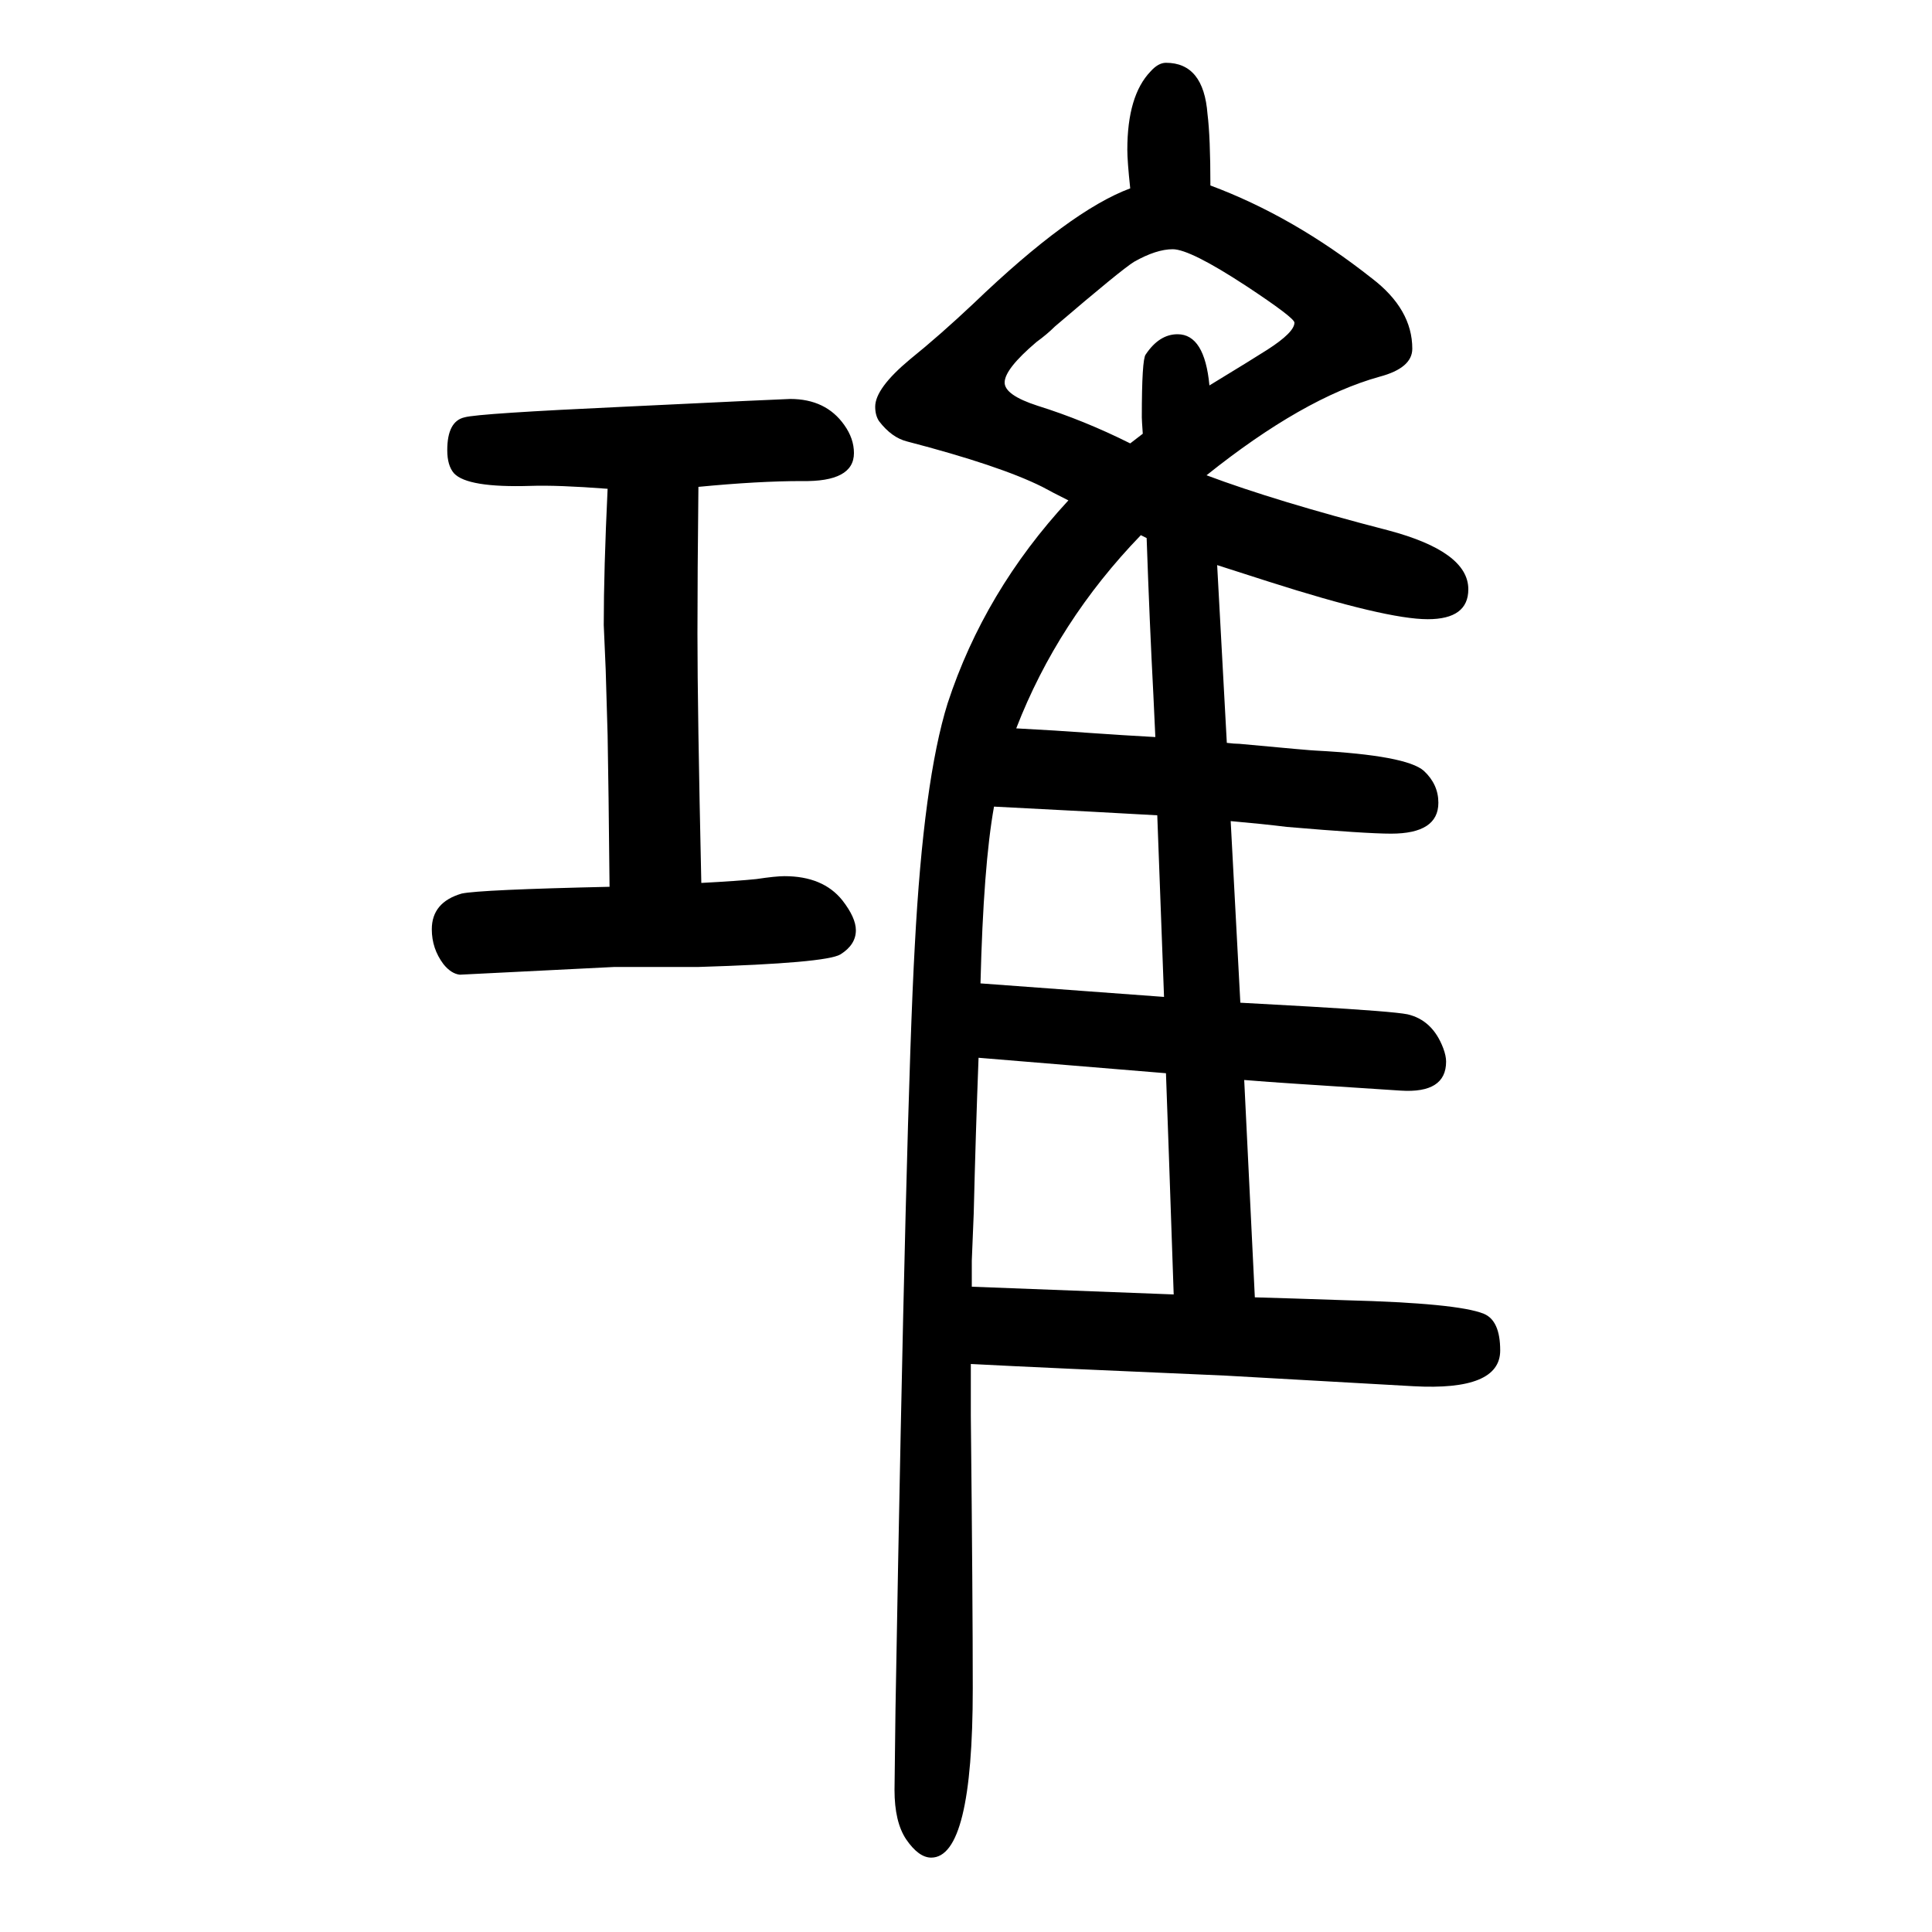 <svg xmlns="http://www.w3.org/2000/svg" xmlns:xlink="http://www.w3.org/1999/xlink" height="100" width="100" version="1.1"><path d="M1005 238v-54q2 -190 2 -282q0 -175 -43 -175q-13 0 -26 19q-12 18 -12 51l1 83q11 632 20 791q9 171 34 251q38 116 125 210q-18 9 -27 14q-44 22 -140 47q-16 4 -29 21q-4 6 -4 15q0 19 36 49q31 25 66 58q100 96 162 119q-3 28 -3 40q0 56 24 81q8 9 16 9q39 0 43 -53
q3 -24 3 -74q86 -32 167 -96q42 -32 42 -73q0 -20 -34 -29q-79 -22 -179 -102q72 -27 188 -57q83 -22 83 -61q0 -31 -42 -31q-43 0 -165 39l-53 17l10 -184q8 -1 13 -1q75 -7 79 -7q94 -5 112 -21q15 -14 15 -33q0 -32 -49 -32q-26 0 -108 7q-24 3 -58 6l10 -188
q37 -2 72 -4q86 -5 101 -8q26 -6 37 -35q3 -8 3 -14q0 -33 -47 -30l-107 7q-31 2 -55 4l11 -225q36 -1 94 -3q116 -3 143 -14q17 -7 17 -38q0 -42 -90 -37l-195 11q-187 8 -263 12zM1052 896q39 -2 80 -5q28 -2 64 -4l-2 43q-4 76 -7 163l-6 3q-86 -89 -129 -200zM1029 815
q-11 -61 -14 -183l190 -14l-7 188q-52 3 -169 9zM1013 555q-3 -78 -5 -161l-2 -49v-27l209 -8q-2 59 -5 145l-3 84zM1183 1201q-1 14 -1 17q0 60 4 65q14 21 33 21q28 0 33 -53q46 28 60 37q28 18 28 28q0 5 -50 38q-58 38 -76 38q-17 0 -40 -13q-13 -8 -82 -67
q-8 -8 -19 -16q-33 -28 -33 -42q0 -13 34 -24q48 -15 96 -39zM723 1146q-1 -91 -1 -152q0 -78 4 -258q38 2 57 4q20 3 29 3q40 0 60 -25q14 -18 14 -31q0 -15 -16 -25q-15 -9 -147 -13h-87l-160 -8q-9 1 -17 11q-12 16 -12 36q0 28 31 37q19 4 153 7q-1 104 -2 157l-2 68
l-2 46q0 57 4 141q-52 4 -80 3q-65 -2 -79 13q-7 8 -7 24q0 30 18 34q14 4 166 11q166 8 171 8q37 0 56 -27q10 -14 10 -29q0 -30 -54 -29q-45 0 -107 -6z" style="" transform="scale(0.05 -0.05) translate(0 -1650)"/></svg>
